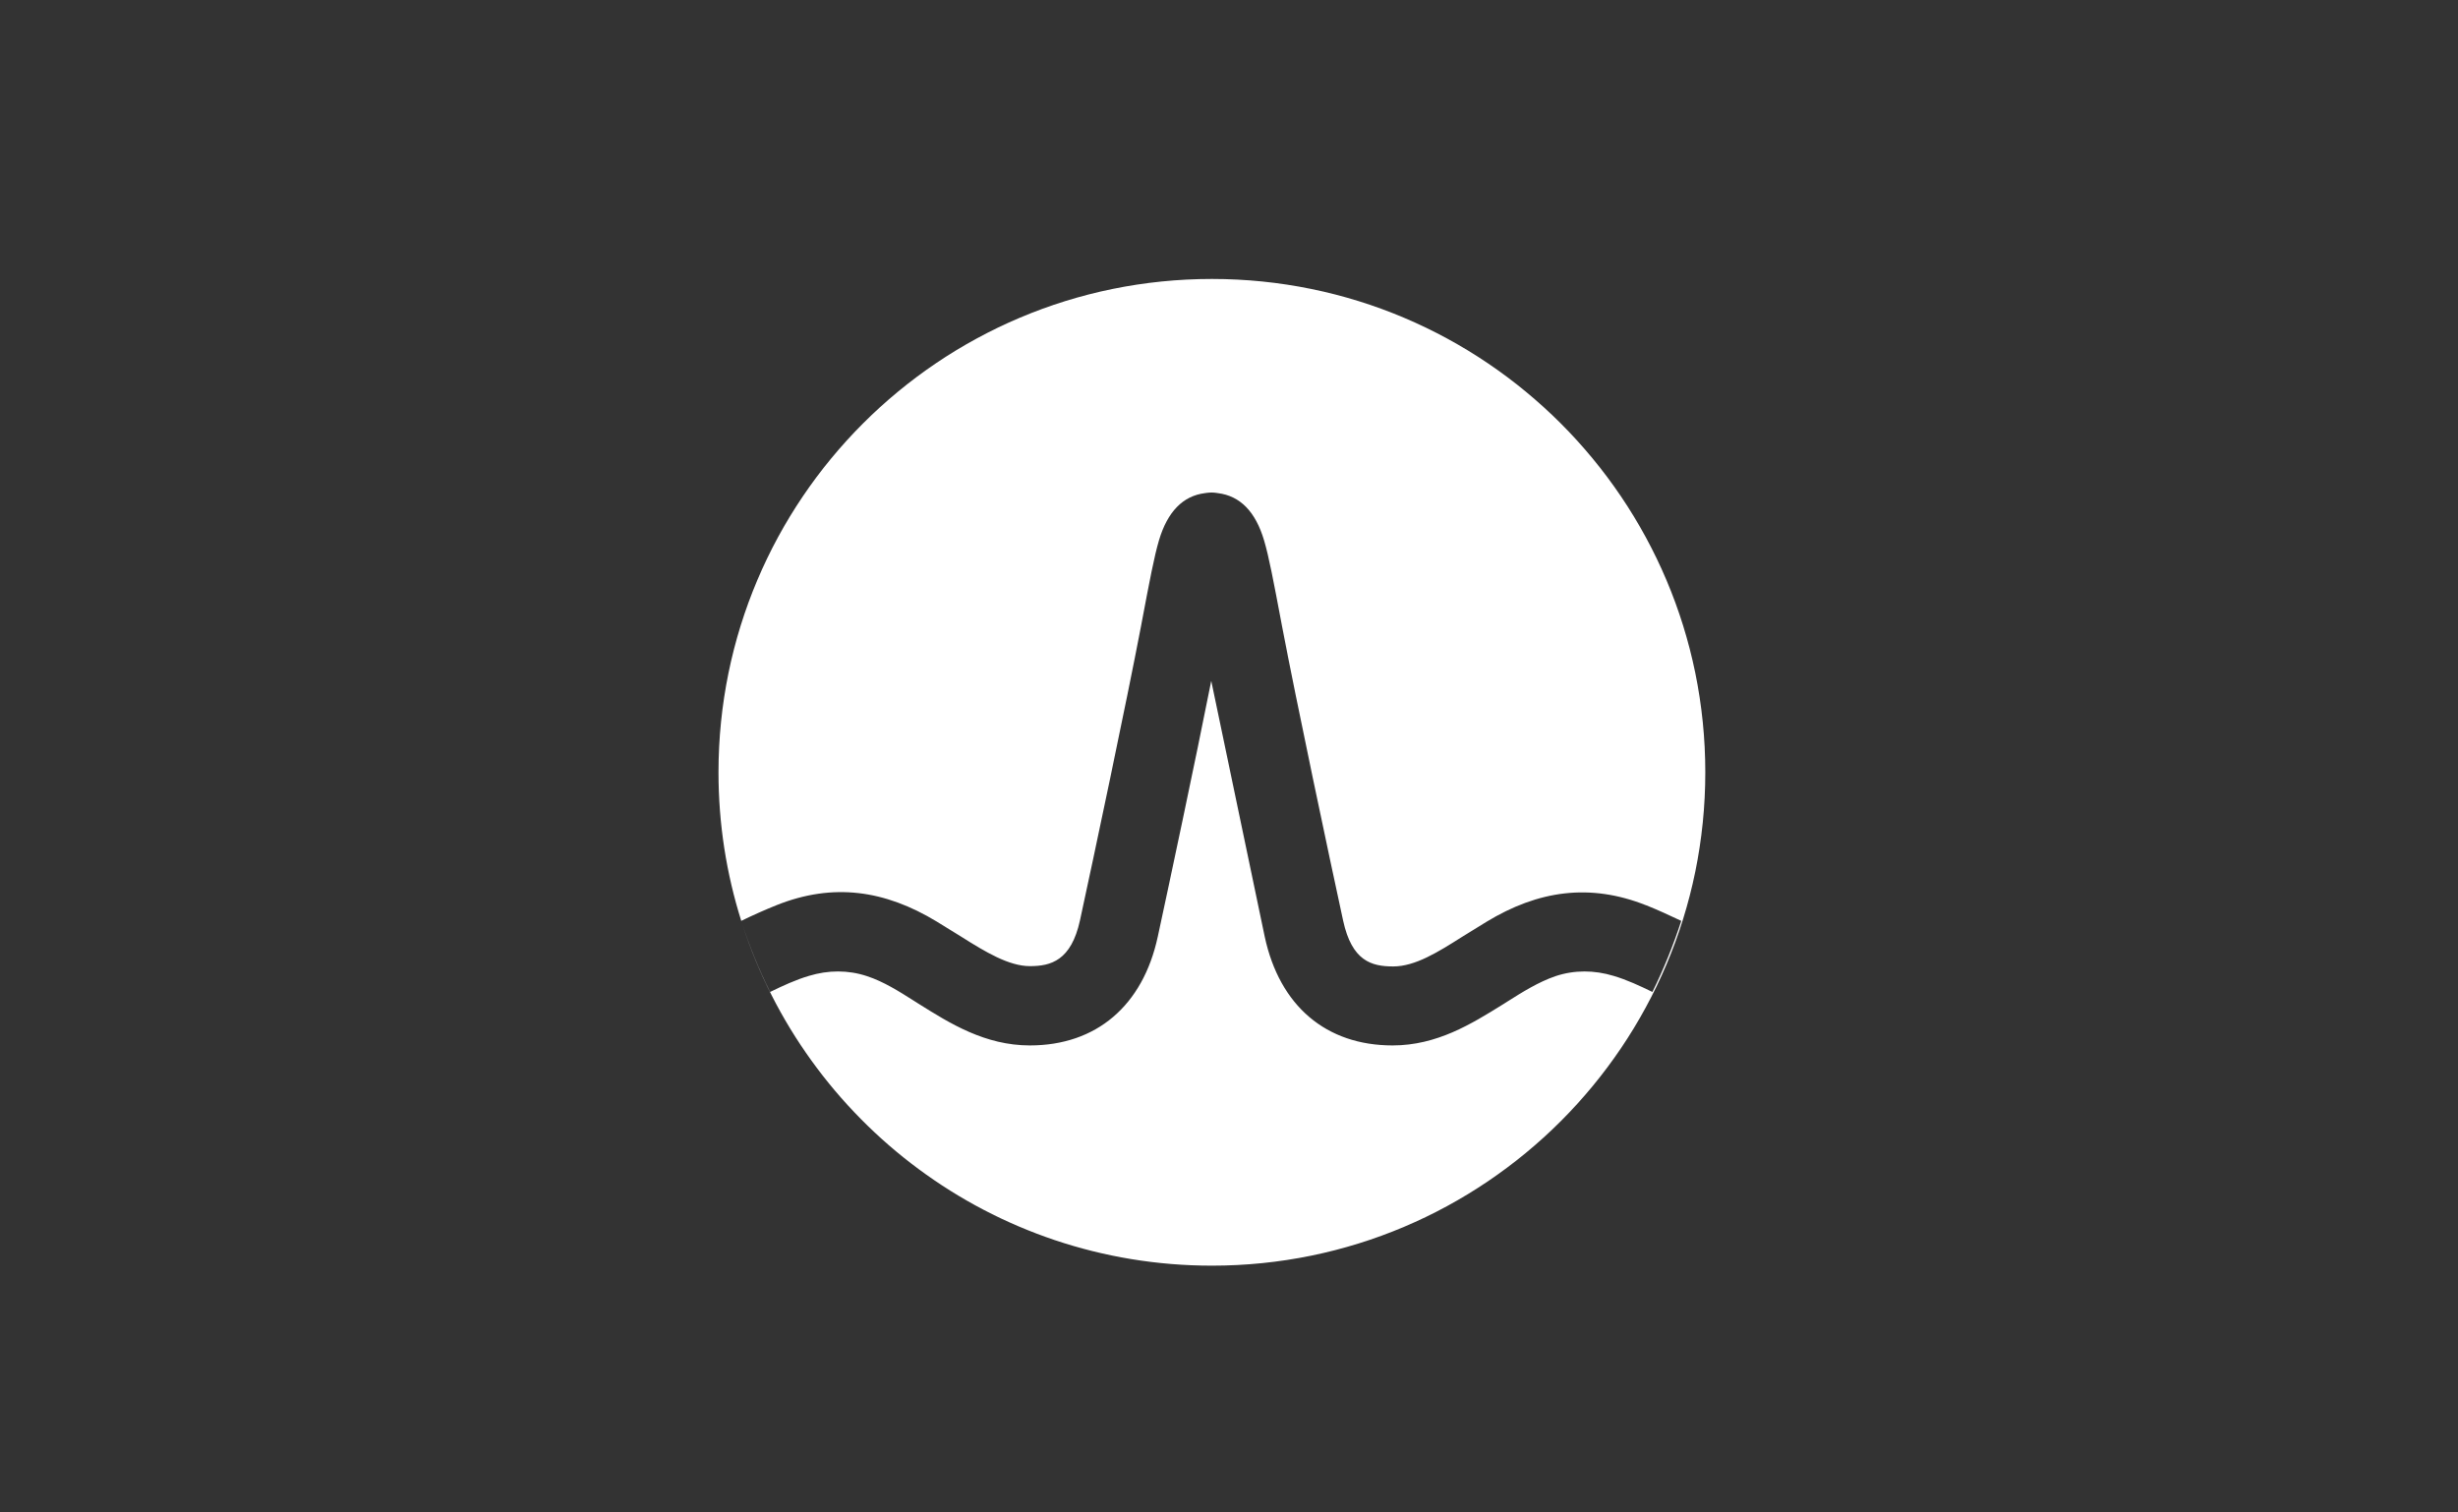 <svg width="130" height="80" viewBox="0 0 130 80" fill="none" xmlns="http://www.w3.org/2000/svg">
<rect x="0" y="0" width="130" height="80" fill="#333333" stroke="none"/>
<path fill-rule="evenodd" clip-rule="evenodd" d="M90.191 40.851C90.191 55.263 78.508 66.946 64.096 66.946C52.471 66.946 42.622 59.346 39.247 48.843C39.656 50.098 40.156 51.321 40.73 52.469C41.389 52.147 42.079 51.826 42.786 51.617C43.799 51.312 44.843 51.296 45.856 51.633C46.736 51.922 47.538 52.431 48.321 52.927C48.41 52.984 48.499 53.04 48.587 53.096L48.599 53.103C50.235 54.129 52.096 55.297 54.468 55.297C57.987 55.297 60.446 53.192 61.233 49.544C61.844 46.716 63.194 40.385 64.061 36.014L66.889 49.544C67.677 53.208 70.135 55.297 73.654 55.297C75.994 55.297 77.821 54.161 79.455 53.146L79.536 53.096C79.595 53.058 79.654 53.021 79.713 52.983C80.524 52.471 81.354 51.948 82.267 51.633C83.28 51.296 84.324 51.312 85.337 51.617C86.043 51.826 86.734 52.147 87.393 52.469C87.988 51.264 88.502 49.994 88.92 48.709C88.309 48.419 87.683 48.13 87.04 47.873L87.072 47.889C84.083 46.7 81.351 47.102 78.62 48.757C78.62 48.757 77.624 49.367 77.318 49.56C76.049 50.364 74.844 51.119 73.687 51.119C72.53 51.119 71.501 50.83 71.035 48.693C70.312 45.366 68.577 37.171 67.805 33.122L67.775 32.962C67.345 30.686 67.109 29.439 66.857 28.591C66.407 27.064 65.588 26.229 64.415 26.084C64.415 26.084 64.238 26.052 64.078 26.052C63.917 26.052 63.724 26.084 63.724 26.084C62.567 26.229 61.748 27.064 61.298 28.575C61.046 29.423 60.81 30.671 60.379 32.95L60.35 33.106C59.578 37.155 57.843 45.35 57.12 48.676C56.654 50.814 55.577 51.103 54.468 51.103C53.36 51.103 52.106 50.348 50.837 49.544C50.532 49.351 49.535 48.741 49.535 48.741C46.804 47.086 44.072 46.684 41.083 47.873C40.441 48.13 39.798 48.419 39.204 48.708C38.422 46.229 38 43.589 38 40.851C38 26.439 49.683 14.755 64.096 14.755C78.508 14.755 90.191 26.439 90.191 40.851Z" fill="white"/>
</svg>
